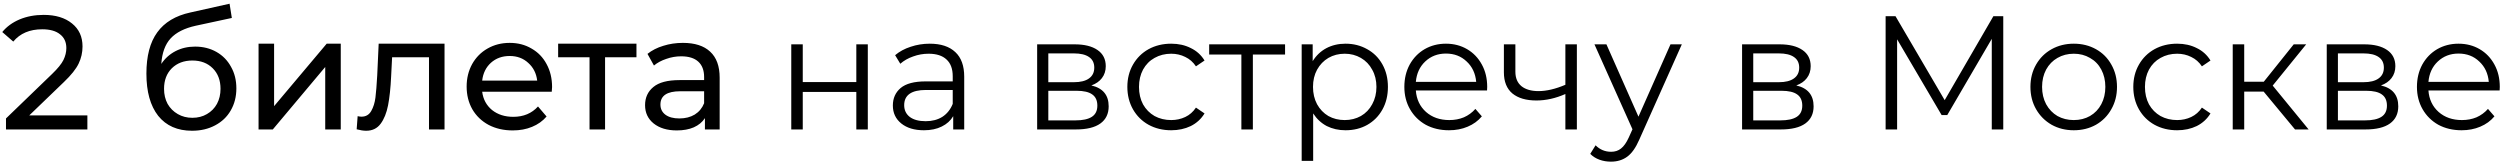 <?xml version="1.0" encoding="UTF-8"?> <svg xmlns="http://www.w3.org/2000/svg" width="309" height="20" viewBox="0 0 309 20" fill="none"> <path d="M10.8 14.26V16H0.74V14.64L6.44 9.14C7.133 8.473 7.6 7.9 7.84 7.42C8.08 6.927 8.2 6.433 8.2 5.94C8.2 5.207 7.94 4.64 7.42 4.24C6.913 3.827 6.18 3.62 5.22 3.62C3.673 3.62 2.48 4.127 1.64 5.14L0.28 3.96C0.827 3.293 1.54 2.773 2.42 2.4C3.313 2.027 4.307 1.84 5.4 1.84C6.867 1.84 8.033 2.193 8.9 2.9C9.767 3.593 10.2 4.54 10.2 5.74C10.2 6.487 10.04 7.193 9.72 7.86C9.4 8.527 8.793 9.287 7.9 10.14L3.62 14.26H10.8ZM24.116 5.76C25.102 5.76 25.982 5.98 26.756 6.42C27.529 6.86 28.129 7.473 28.555 8.26C28.995 9.033 29.215 9.92 29.215 10.92C29.215 11.947 28.982 12.86 28.515 13.66C28.062 14.447 27.416 15.06 26.576 15.5C25.749 15.94 24.802 16.16 23.735 16.16C21.936 16.16 20.542 15.547 19.555 14.32C18.582 13.08 18.096 11.34 18.096 9.1C18.096 6.927 18.542 5.227 19.436 4C20.329 2.76 21.695 1.94 23.535 1.54L28.375 0.46L28.655 2.22L24.195 3.18C22.809 3.487 21.776 4.007 21.096 4.74C20.416 5.473 20.029 6.527 19.936 7.9C20.389 7.22 20.976 6.693 21.695 6.32C22.416 5.947 23.222 5.76 24.116 5.76ZM23.776 14.56C24.456 14.56 25.055 14.407 25.576 14.1C26.109 13.793 26.522 13.373 26.816 12.84C27.109 12.293 27.256 11.673 27.256 10.98C27.256 9.927 26.936 9.08 26.296 8.44C25.655 7.8 24.816 7.48 23.776 7.48C22.735 7.48 21.889 7.8 21.235 8.44C20.596 9.08 20.276 9.927 20.276 10.98C20.276 11.673 20.422 12.293 20.715 12.84C21.022 13.373 21.442 13.793 21.976 14.1C22.509 14.407 23.109 14.56 23.776 14.56ZM31.958 5.4H33.878V13.12L40.378 5.4H42.118V16H40.198V8.28L33.718 16H31.958V5.4ZM54.944 5.4V16H53.024V7.08H48.464L48.344 9.44C48.278 10.867 48.151 12.06 47.964 13.02C47.778 13.967 47.471 14.727 47.044 15.3C46.618 15.873 46.024 16.16 45.264 16.16C44.918 16.16 44.524 16.1 44.084 15.98L44.204 14.36C44.378 14.4 44.538 14.42 44.684 14.42C45.218 14.42 45.618 14.187 45.884 13.72C46.151 13.253 46.324 12.7 46.404 12.06C46.484 11.42 46.558 10.507 46.624 9.32L46.804 5.4H54.944ZM68.237 10.76C68.237 10.907 68.224 11.1 68.197 11.34H59.597C59.717 12.273 60.123 13.027 60.817 13.6C61.523 14.16 62.397 14.44 63.437 14.44C64.704 14.44 65.724 14.013 66.497 13.16L67.557 14.4C67.077 14.96 66.477 15.387 65.757 15.68C65.05 15.973 64.257 16.12 63.377 16.12C62.257 16.12 61.264 15.893 60.397 15.44C59.53 14.973 58.857 14.327 58.377 13.5C57.91 12.673 57.677 11.74 57.677 10.7C57.677 9.673 57.904 8.747 58.357 7.92C58.824 7.093 59.457 6.453 60.257 6C61.07 5.533 61.983 5.3 62.997 5.3C64.01 5.3 64.91 5.533 65.697 6C66.497 6.453 67.117 7.093 67.557 7.92C68.01 8.747 68.237 9.693 68.237 10.76ZM62.997 6.92C62.077 6.92 61.303 7.2 60.677 7.76C60.063 8.32 59.703 9.053 59.597 9.96H66.397C66.29 9.067 65.924 8.34 65.297 7.78C64.683 7.207 63.917 6.92 62.997 6.92ZM78.666 7.08H74.786V16H72.866V7.08H68.986V5.4H78.666V7.08ZM84.409 5.3C85.876 5.3 86.996 5.66 87.769 6.38C88.556 7.1 88.95 8.173 88.95 9.6V16H87.129V14.6C86.809 15.093 86.35 15.473 85.749 15.74C85.163 15.993 84.463 16.12 83.65 16.12C82.463 16.12 81.51 15.833 80.79 15.26C80.083 14.687 79.73 13.933 79.73 13C79.73 12.067 80.07 11.32 80.749 10.76C81.43 10.187 82.51 9.9 83.99 9.9H87.029V9.52C87.029 8.693 86.79 8.06 86.309 7.62C85.829 7.18 85.123 6.96 84.189 6.96C83.563 6.96 82.95 7.067 82.35 7.28C81.749 7.48 81.243 7.753 80.829 8.1L80.029 6.66C80.576 6.22 81.23 5.887 81.99 5.66C82.749 5.42 83.556 5.3 84.409 5.3ZM83.969 14.64C84.703 14.64 85.336 14.48 85.87 14.16C86.403 13.827 86.79 13.36 87.029 12.76V11.28H84.07C82.443 11.28 81.629 11.827 81.629 12.92C81.629 13.453 81.836 13.873 82.249 14.18C82.663 14.487 83.236 14.64 83.969 14.64ZM97.801 5.48H99.221V10.14H105.841V5.48H107.261V16H105.841V11.36H99.221V16H97.801V5.48ZM114.917 5.4C116.291 5.4 117.344 5.747 118.077 6.44C118.811 7.12 119.177 8.133 119.177 9.48V16H117.817V14.36C117.497 14.907 117.024 15.333 116.397 15.64C115.784 15.947 115.051 16.1 114.197 16.1C113.024 16.1 112.091 15.82 111.397 15.26C110.704 14.7 110.357 13.96 110.357 13.04C110.357 12.147 110.677 11.427 111.317 10.88C111.971 10.333 113.004 10.06 114.417 10.06H117.757V9.42C117.757 8.513 117.504 7.827 116.997 7.36C116.491 6.88 115.751 6.64 114.777 6.64C114.111 6.64 113.471 6.753 112.857 6.98C112.244 7.193 111.717 7.493 111.277 7.88L110.637 6.82C111.171 6.367 111.811 6.02 112.557 5.78C113.304 5.527 114.091 5.4 114.917 5.4ZM114.417 14.98C115.217 14.98 115.904 14.8 116.477 14.44C117.051 14.067 117.477 13.533 117.757 12.84V11.12H114.457C112.657 11.12 111.757 11.747 111.757 13C111.757 13.613 111.991 14.1 112.457 14.46C112.924 14.807 113.577 14.98 114.417 14.98ZM134.892 10.56C136.319 10.893 137.032 11.753 137.032 13.14C137.032 14.06 136.692 14.767 136.012 15.26C135.332 15.753 134.319 16 132.972 16H128.192V5.48H132.832C134.032 5.48 134.972 5.713 135.652 6.18C136.332 6.647 136.672 7.313 136.672 8.18C136.672 8.753 136.512 9.247 136.192 9.66C135.885 10.06 135.452 10.36 134.892 10.56ZM129.572 10.16H132.732C133.545 10.16 134.165 10.007 134.592 9.7C135.032 9.393 135.252 8.947 135.252 8.36C135.252 7.773 135.032 7.333 134.592 7.04C134.165 6.747 133.545 6.6 132.732 6.6H129.572V10.16ZM132.912 14.88C133.819 14.88 134.499 14.733 134.952 14.44C135.405 14.147 135.632 13.687 135.632 13.06C135.632 12.433 135.425 11.973 135.012 11.68C134.599 11.373 133.945 11.22 133.052 11.22H129.572V14.88H132.912ZM144.76 16.1C143.72 16.1 142.787 15.873 141.96 15.42C141.147 14.967 140.507 14.333 140.04 13.52C139.573 12.693 139.34 11.767 139.34 10.74C139.34 9.713 139.573 8.793 140.04 7.98C140.507 7.167 141.147 6.533 141.96 6.08C142.787 5.627 143.72 5.4 144.76 5.4C145.667 5.4 146.473 5.58 147.18 5.94C147.9 6.287 148.467 6.8 148.88 7.48L147.82 8.2C147.473 7.68 147.033 7.293 146.5 7.04C145.967 6.773 145.387 6.64 144.76 6.64C144 6.64 143.313 6.813 142.7 7.16C142.1 7.493 141.627 7.973 141.28 8.6C140.947 9.227 140.78 9.94 140.78 10.74C140.78 11.553 140.947 12.273 141.28 12.9C141.627 13.513 142.1 13.993 142.7 14.34C143.313 14.673 144 14.84 144.76 14.84C145.387 14.84 145.967 14.713 146.5 14.46C147.033 14.207 147.473 13.82 147.82 13.3L148.88 14.02C148.467 14.7 147.9 15.22 147.18 15.58C146.46 15.927 145.653 16.1 144.76 16.1ZM158.834 6.74H154.854V16H153.434V6.74H149.454V5.48H158.834V6.74ZM166.307 5.4C167.294 5.4 168.187 5.627 168.987 6.08C169.787 6.52 170.414 7.147 170.867 7.96C171.321 8.773 171.547 9.7 171.547 10.74C171.547 11.793 171.321 12.727 170.867 13.54C170.414 14.353 169.787 14.987 168.987 15.44C168.201 15.88 167.307 16.1 166.307 16.1C165.454 16.1 164.681 15.927 163.987 15.58C163.307 15.22 162.747 14.7 162.307 14.02V19.88H160.887V5.48H162.247V7.56C162.674 6.867 163.234 6.333 163.927 5.96C164.634 5.587 165.427 5.4 166.307 5.4ZM166.207 14.84C166.941 14.84 167.607 14.673 168.207 14.34C168.807 13.993 169.274 13.507 169.607 12.88C169.954 12.253 170.127 11.54 170.127 10.74C170.127 9.94 169.954 9.233 169.607 8.62C169.274 7.993 168.807 7.507 168.207 7.16C167.607 6.813 166.941 6.64 166.207 6.64C165.461 6.64 164.787 6.813 164.187 7.16C163.601 7.507 163.134 7.993 162.787 8.62C162.454 9.233 162.287 9.94 162.287 10.74C162.287 11.54 162.454 12.253 162.787 12.88C163.134 13.507 163.601 13.993 164.187 14.34C164.787 14.673 165.461 14.84 166.207 14.84ZM183.798 11.18H174.998C175.078 12.273 175.498 13.16 176.258 13.84C177.018 14.507 177.978 14.84 179.138 14.84C179.791 14.84 180.391 14.727 180.938 14.5C181.485 14.26 181.958 13.913 182.358 13.46L183.158 14.38C182.691 14.94 182.105 15.367 181.398 15.66C180.705 15.953 179.938 16.1 179.098 16.1C178.018 16.1 177.058 15.873 176.218 15.42C175.391 14.953 174.745 14.313 174.278 13.5C173.811 12.687 173.578 11.767 173.578 10.74C173.578 9.713 173.798 8.793 174.238 7.98C174.691 7.167 175.305 6.533 176.078 6.08C176.865 5.627 177.745 5.4 178.718 5.4C179.691 5.4 180.565 5.627 181.338 6.08C182.111 6.533 182.718 7.167 183.158 7.98C183.598 8.78 183.818 9.7 183.818 10.74L183.798 11.18ZM178.718 6.62C177.705 6.62 176.851 6.947 176.158 7.6C175.478 8.24 175.091 9.08 174.998 10.12H182.458C182.365 9.08 181.971 8.24 181.278 7.6C180.598 6.947 179.745 6.62 178.718 6.62ZM194.901 5.48V16H193.481V11.62C192.268 12.153 191.075 12.42 189.901 12.42C188.635 12.42 187.648 12.133 186.941 11.56C186.235 10.973 185.881 10.1 185.881 8.94V5.48H187.301V8.86C187.301 9.647 187.555 10.247 188.061 10.66C188.568 11.06 189.268 11.26 190.161 11.26C191.148 11.26 192.255 11 193.481 10.48V5.48H194.901ZM207.874 5.48L202.614 17.26C202.187 18.247 201.694 18.947 201.134 19.36C200.574 19.773 199.901 19.98 199.114 19.98C198.607 19.98 198.134 19.9 197.694 19.74C197.254 19.58 196.874 19.34 196.554 19.02L197.214 17.96C197.747 18.493 198.387 18.76 199.134 18.76C199.614 18.76 200.021 18.627 200.354 18.36C200.701 18.093 201.021 17.64 201.314 17L201.774 15.98L197.074 5.48H198.554L202.514 14.42L206.474 5.48H207.874ZM222.021 10.56C223.447 10.893 224.161 11.753 224.161 13.14C224.161 14.06 223.821 14.767 223.141 15.26C222.461 15.753 221.447 16 220.101 16H215.321V5.48H219.961C221.161 5.48 222.101 5.713 222.781 6.18C223.461 6.647 223.801 7.313 223.801 8.18C223.801 8.753 223.641 9.247 223.321 9.66C223.014 10.06 222.581 10.36 222.021 10.56ZM216.701 10.16H219.861C220.674 10.16 221.294 10.007 221.721 9.7C222.161 9.393 222.381 8.947 222.381 8.36C222.381 7.773 222.161 7.333 221.721 7.04C221.294 6.747 220.674 6.6 219.861 6.6H216.701V10.16ZM220.041 14.88C220.947 14.88 221.627 14.733 222.081 14.44C222.534 14.147 222.761 13.687 222.761 13.06C222.761 12.433 222.554 11.973 222.141 11.68C221.727 11.373 221.074 11.22 220.181 11.22H216.701V14.88H220.041ZM247.603 2V16H246.183V4.8L240.683 14.22H239.983L234.483 4.86V16H233.063V2H234.283L240.363 12.38L246.383 2H247.603ZM256.321 16.1C255.308 16.1 254.394 15.873 253.581 15.42C252.768 14.953 252.128 14.313 251.661 13.5C251.194 12.687 250.961 11.767 250.961 10.74C250.961 9.713 251.194 8.793 251.661 7.98C252.128 7.167 252.768 6.533 253.581 6.08C254.394 5.627 255.308 5.4 256.321 5.4C257.334 5.4 258.248 5.627 259.061 6.08C259.874 6.533 260.508 7.167 260.961 7.98C261.428 8.793 261.661 9.713 261.661 10.74C261.661 11.767 261.428 12.687 260.961 13.5C260.508 14.313 259.874 14.953 259.061 15.42C258.248 15.873 257.334 16.1 256.321 16.1ZM256.321 14.84C257.068 14.84 257.734 14.673 258.321 14.34C258.921 13.993 259.388 13.507 259.721 12.88C260.054 12.253 260.221 11.54 260.221 10.74C260.221 9.94 260.054 9.227 259.721 8.6C259.388 7.973 258.921 7.493 258.321 7.16C257.734 6.813 257.068 6.64 256.321 6.64C255.574 6.64 254.901 6.813 254.301 7.16C253.714 7.493 253.248 7.973 252.901 8.6C252.568 9.227 252.401 9.94 252.401 10.74C252.401 11.54 252.568 12.253 252.901 12.88C253.248 13.507 253.714 13.993 254.301 14.34C254.901 14.673 255.574 14.84 256.321 14.84ZM269.096 16.1C268.056 16.1 267.122 15.873 266.296 15.42C265.482 14.967 264.842 14.333 264.376 13.52C263.909 12.693 263.676 11.767 263.676 10.74C263.676 9.713 263.909 8.793 264.376 7.98C264.842 7.167 265.482 6.533 266.296 6.08C267.122 5.627 268.056 5.4 269.096 5.4C270.002 5.4 270.809 5.58 271.516 5.94C272.236 6.287 272.802 6.8 273.216 7.48L272.156 8.2C271.809 7.68 271.369 7.293 270.836 7.04C270.302 6.773 269.722 6.64 269.096 6.64C268.336 6.64 267.649 6.813 267.036 7.16C266.436 7.493 265.962 7.973 265.616 8.6C265.282 9.227 265.116 9.94 265.116 10.74C265.116 11.553 265.282 12.273 265.616 12.9C265.962 13.513 266.436 13.993 267.036 14.34C267.649 14.673 268.336 14.84 269.096 14.84C269.722 14.84 270.302 14.713 270.836 14.46C271.369 14.207 271.809 13.82 272.156 13.3L273.216 14.02C272.802 14.7 272.236 15.22 271.516 15.58C270.796 15.927 269.989 16.1 269.096 16.1ZM279.785 11.32H277.385V16H275.965V5.48H277.385V10.1H279.805L283.505 5.48H285.045L280.905 10.58L285.345 16H283.665L279.785 11.32ZM294.286 10.56C295.713 10.893 296.426 11.753 296.426 13.14C296.426 14.06 296.086 14.767 295.406 15.26C294.726 15.753 293.713 16 292.366 16H287.586V5.48H292.226C293.426 5.48 294.366 5.713 295.046 6.18C295.726 6.647 296.066 7.313 296.066 8.18C296.066 8.753 295.906 9.247 295.586 9.66C295.28 10.06 294.846 10.36 294.286 10.56ZM288.966 10.16H292.126C292.94 10.16 293.56 10.007 293.986 9.7C294.426 9.393 294.646 8.947 294.646 8.36C294.646 7.773 294.426 7.333 293.986 7.04C293.56 6.747 292.94 6.6 292.126 6.6H288.966V10.16ZM292.306 14.88C293.213 14.88 293.893 14.733 294.346 14.44C294.8 14.147 295.026 13.687 295.026 13.06C295.026 12.433 294.82 11.973 294.406 11.68C293.993 11.373 293.34 11.22 292.446 11.22H288.966V14.88H292.306ZM308.954 11.18H300.154C300.234 12.273 300.654 13.16 301.414 13.84C302.174 14.507 303.134 14.84 304.294 14.84C304.948 14.84 305.548 14.727 306.094 14.5C306.641 14.26 307.114 13.913 307.514 13.46L308.314 14.38C307.848 14.94 307.261 15.367 306.554 15.66C305.861 15.953 305.094 16.1 304.254 16.1C303.174 16.1 302.214 15.873 301.374 15.42C300.548 14.953 299.901 14.313 299.434 13.5C298.968 12.687 298.734 11.767 298.734 10.74C298.734 9.713 298.954 8.793 299.394 7.98C299.848 7.167 300.461 6.533 301.234 6.08C302.021 5.627 302.901 5.4 303.874 5.4C304.848 5.4 305.721 5.627 306.494 6.08C307.268 6.533 307.874 7.167 308.314 7.98C308.754 8.78 308.974 9.7 308.974 10.74L308.954 11.18ZM303.874 6.62C302.861 6.62 302.008 6.947 301.314 7.6C300.634 8.24 300.248 9.08 300.154 10.12H307.614C307.521 9.08 307.128 8.24 306.434 7.6C305.754 6.947 304.901 6.62 303.874 6.62Z" fill="black"></path> </svg> 